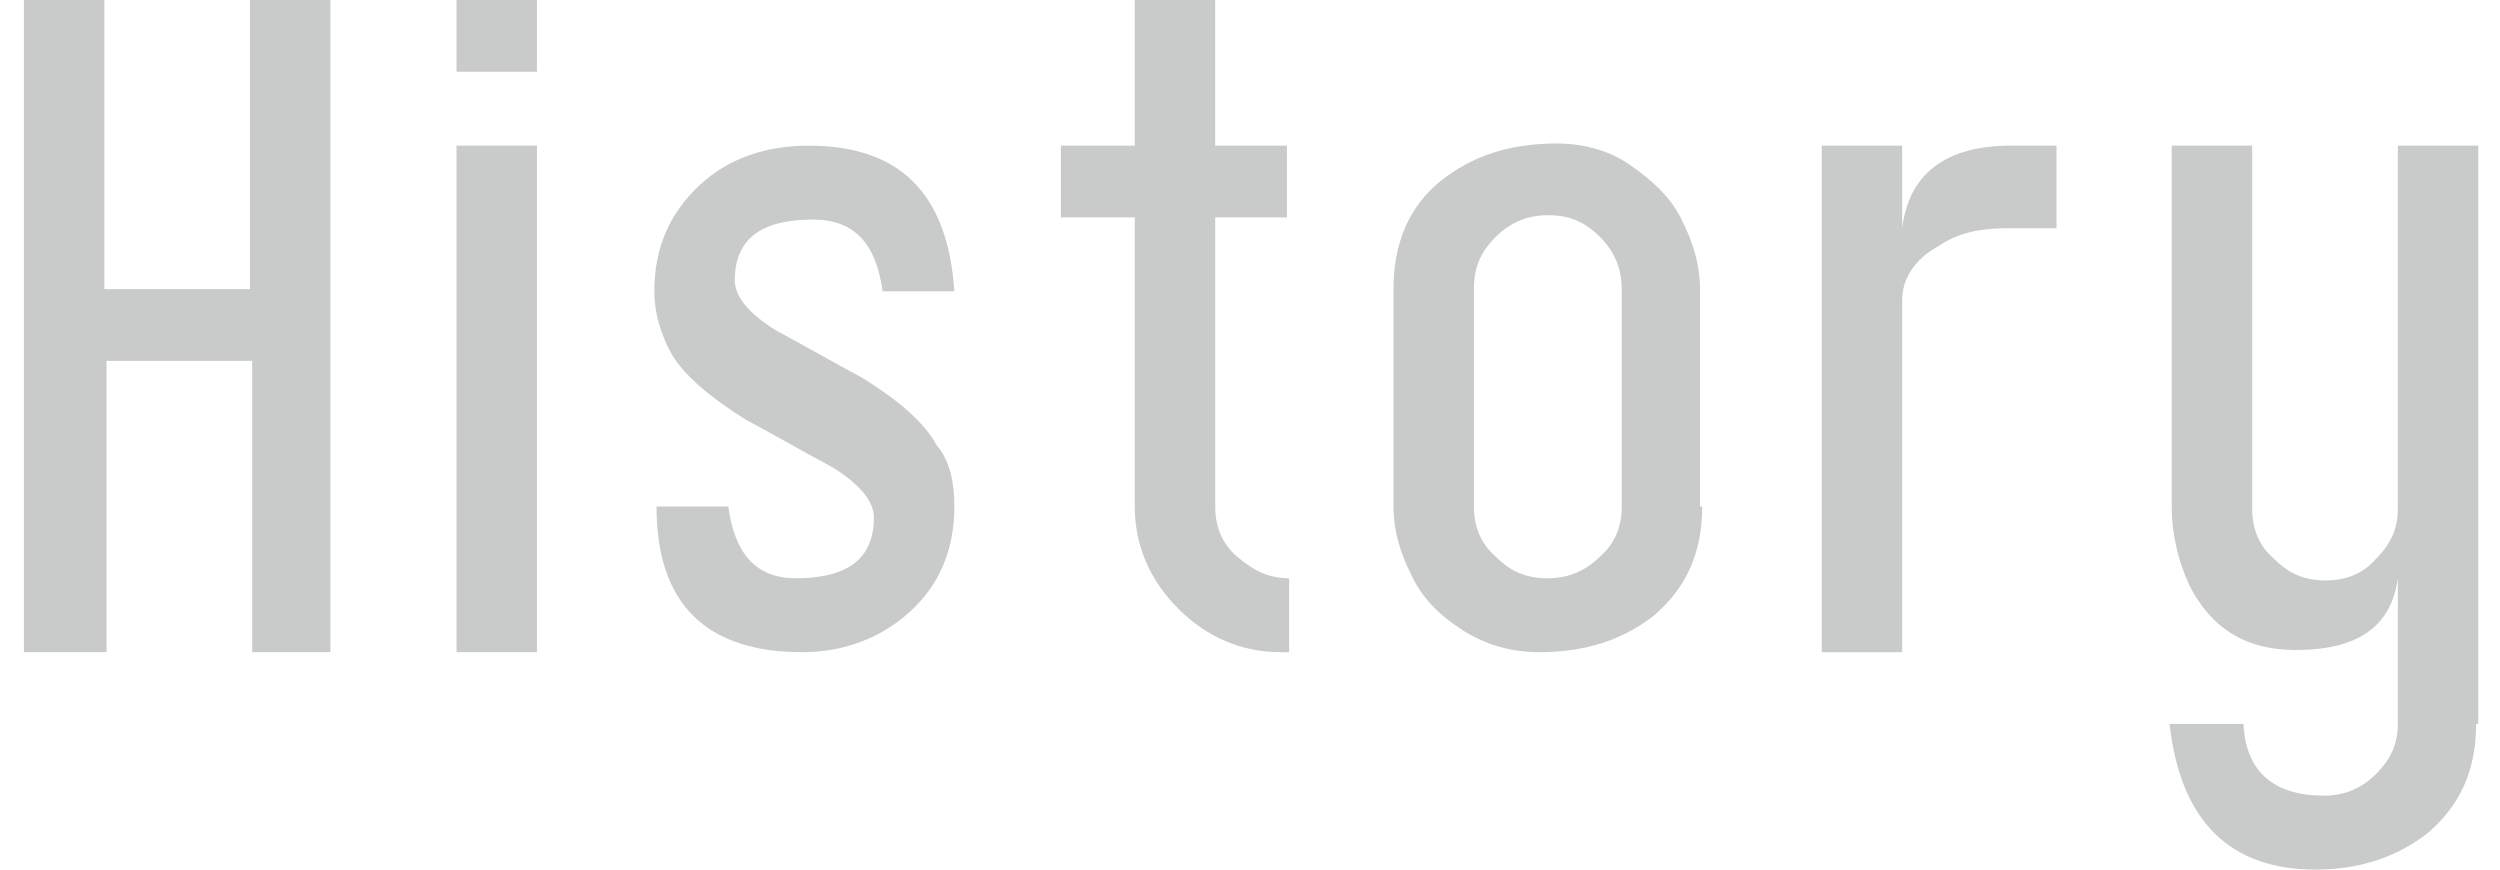 <?xml version="1.0" encoding="utf-8"?>
<!-- Generator: Adobe Illustrator 28.0.0, SVG Export Plug-In . SVG Version: 6.00 Build 0)  -->
<svg version="1.1" id="レイヤー_1" xmlns="http://www.w3.org/2000/svg" xmlns:xlink="http://www.w3.org/1999/xlink" x="0px"
	 y="0px" width="115px" height="40px" viewBox="0 0 115 40" style="enable-background:new 0 0 115 40;" xml:space="preserve">
<style type="text/css">
	.st0{fill:#C9CACA;}
</style>
<g>
	<g>
		<path class="st0" d="M15.3,30h-3.7V16.6H4.9V30H1.1V0h3.7v13.3h6.7V0h3.7V30z"/>
		<path class="st0" d="M24.8,3.3H21V0h3.7V3.3z M24.8,30H21V6.7h3.7V30z"/>
		<path class="st0" d="M43.9,23.3c0,2-0.7,3.6-2,4.8s-3,1.9-5,1.9c-4.4,0-6.7-2.2-6.7-6.7h3.3c0.3,2.2,1.3,3.3,3.1,3.3
			c2.4,0,3.6-0.9,3.6-2.8c0-0.7-0.6-1.5-1.9-2.3c-1.3-0.7-2.7-1.5-4-2.2c-1.6-1-2.8-2-3.4-3c-0.5-0.9-0.8-1.9-0.8-2.9
			c0-2,0.7-3.6,2.1-4.9c1.3-1.2,3-1.8,5-1.8c4.2,0,6.4,2.2,6.7,6.7h-3.3c-0.3-2.2-1.3-3.3-3.2-3.3c-2.4,0-3.6,0.9-3.6,2.8
			c0,0.7,0.6,1.5,1.9,2.3c1.3,0.7,2.7,1.5,4,2.2c1.6,1,2.8,2,3.4,3.1C43.7,21.2,43.9,22.2,43.9,23.3z"/>
		<path class="st0" d="M59.3,30h-0.4c-1.8,0-3.4-0.7-4.7-2s-2-2.9-2-4.7V10h-3.4V6.7h3.4V0h3.7v6.7h3.3V10h-3.3v13.3
			c0,0.9,0.3,1.7,1,2.3c0.7,0.6,1.4,1,2.4,1V30z"/>
		<path class="st0" d="M78.3,23.3c0,2.1-0.7,3.7-2.2,5C74.7,29.4,73,30,70.8,30c-1.2,0-2.4-0.3-3.5-1s-1.9-1.5-2.4-2.6
			c-0.5-1-0.8-2-0.8-3.1v-10c0-2.1,0.7-3.8,2.2-5c1.4-1.1,3.1-1.7,5.3-1.7c1.2,0,2.4,0.3,3.4,1s1.9,1.5,2.4,2.6c0.5,1,0.8,2,0.8,3.1
			V23.3z M74.6,23.3v-10c0-0.9-0.3-1.7-1-2.4c-0.7-0.7-1.4-1-2.4-1c-0.9,0-1.7,0.3-2.4,1c-0.7,0.7-1,1.4-1,2.4v10
			c0,0.9,0.3,1.7,1,2.3c0.7,0.7,1.4,1,2.4,1c0.9,0,1.7-0.3,2.4-1C74.3,25,74.6,24.2,74.6,23.3z"/>
		<path class="st0" d="M94.6,10.5h-2.3c-1.2,0-2.2,0.2-3.1,0.8c-1.1,0.6-1.7,1.5-1.7,2.5V30h-3.7V6.7h3.7v3.8c0.3-2.5,2-3.8,5-3.8
			h2.1V10.5z"/>
		<path class="st0" d="M113.9,33.3c0,2.1-0.7,3.7-2.2,5c-1.4,1.1-3.1,1.7-5.2,1.7c-3.9,0-6.2-2.2-6.7-6.7h3.4
			c0.1,2.2,1.4,3.3,3.7,3.3c0.9,0,1.7-0.3,2.4-1c0.7-0.7,1-1.4,1-2.3v-6.7c-0.3,2.2-1.8,3.3-4.7,3.3c-2.3,0-3.9-1-4.9-3
			c-0.5-1.1-0.8-2.3-0.8-3.6V6.7h3.7v16.7c0,0.9,0.3,1.7,1,2.3c0.7,0.7,1.4,1,2.4,1c0.9,0,1.7-0.3,2.3-1c0.7-0.7,1-1.4,1-2.3V6.7
			h3.7V33.3z"/>
	</g>
</g>
</svg>

